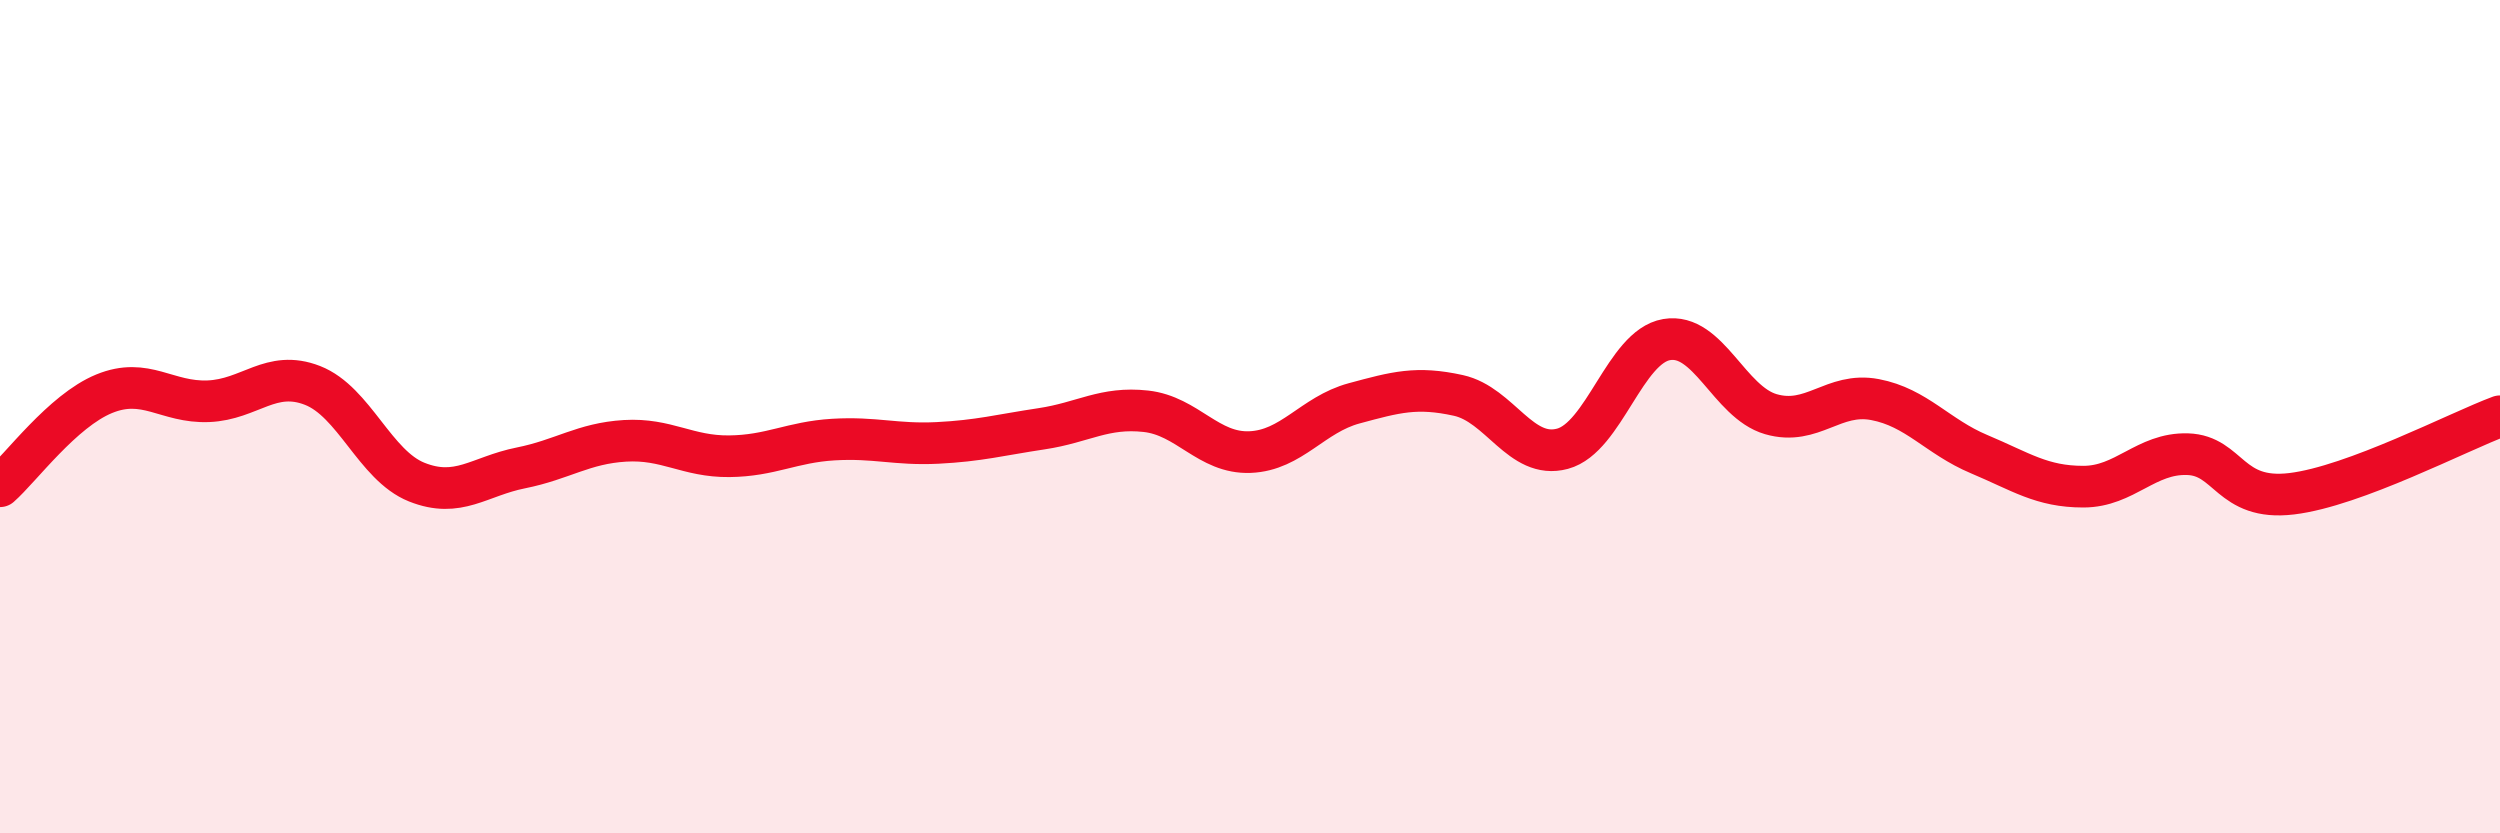 
    <svg width="60" height="20" viewBox="0 0 60 20" xmlns="http://www.w3.org/2000/svg">
      <path
        d="M 0,11.67 C 0.5,11.23 1.5,9.86 2.5,9.45 C 3.5,9.04 4,9.67 5,9.63 C 6,9.59 6.5,8.86 7.5,9.25 C 8.5,9.64 9,11.17 10,11.57 C 11,11.97 11.5,11.43 12.5,11.23 C 13.5,11.03 14,10.64 15,10.58 C 16,10.52 16.5,10.96 17.5,10.95 C 18.5,10.94 19,10.61 20,10.55 C 21,10.49 21.5,10.68 22.5,10.63 C 23.5,10.58 24,10.44 25,10.29 C 26,10.14 26.5,9.76 27.5,9.87 C 28.5,9.98 29,10.89 30,10.85 C 31,10.81 31.5,9.95 32.5,9.68 C 33.5,9.41 34,9.27 35,9.49 C 36,9.71 36.5,11.04 37.5,10.77 C 38.5,10.5 39,8.32 40,8.15 C 41,7.98 41.5,9.65 42.5,9.94 C 43.5,10.23 44,9.4 45,9.59 C 46,9.78 46.5,10.48 47.5,10.9 C 48.5,11.32 49,11.68 50,11.68 C 51,11.68 51.5,10.87 52.5,10.9 C 53.5,10.93 53.5,12.03 55,11.85 C 56.5,11.67 59,10.36 60,9.99L60 20L0 20Z"
        fill="#EB0A25"
        opacity="0.1"
        stroke-linecap="round"
        stroke-linejoin="round"
      />
      <path
        d="M 0,11.67 C 0.5,11.23 1.5,9.86 2.5,9.45 C 3.5,9.04 4,9.67 5,9.63 C 6,9.59 6.5,8.86 7.5,9.25 C 8.5,9.64 9,11.17 10,11.57 C 11,11.97 11.5,11.43 12.5,11.23 C 13.5,11.03 14,10.64 15,10.58 C 16,10.52 16.5,10.96 17.5,10.95 C 18.5,10.94 19,10.61 20,10.55 C 21,10.49 21.5,10.68 22.5,10.63 C 23.5,10.58 24,10.44 25,10.29 C 26,10.14 26.5,9.76 27.5,9.87 C 28.5,9.98 29,10.89 30,10.85 C 31,10.81 31.5,9.95 32.5,9.68 C 33.5,9.41 34,9.27 35,9.49 C 36,9.71 36.5,11.04 37.5,10.77 C 38.5,10.5 39,8.32 40,8.15 C 41,7.98 41.5,9.65 42.5,9.94 C 43.5,10.23 44,9.4 45,9.59 C 46,9.78 46.5,10.48 47.5,10.9 C 48.5,11.32 49,11.68 50,11.68 C 51,11.68 51.5,10.87 52.5,10.9 C 53.5,10.93 53.5,12.03 55,11.85 C 56.5,11.67 59,10.36 60,9.99"
        stroke="#EB0A25"
        stroke-width="1"
        fill="none"
        stroke-linecap="round"
        stroke-linejoin="round"
      />
    </svg>
  